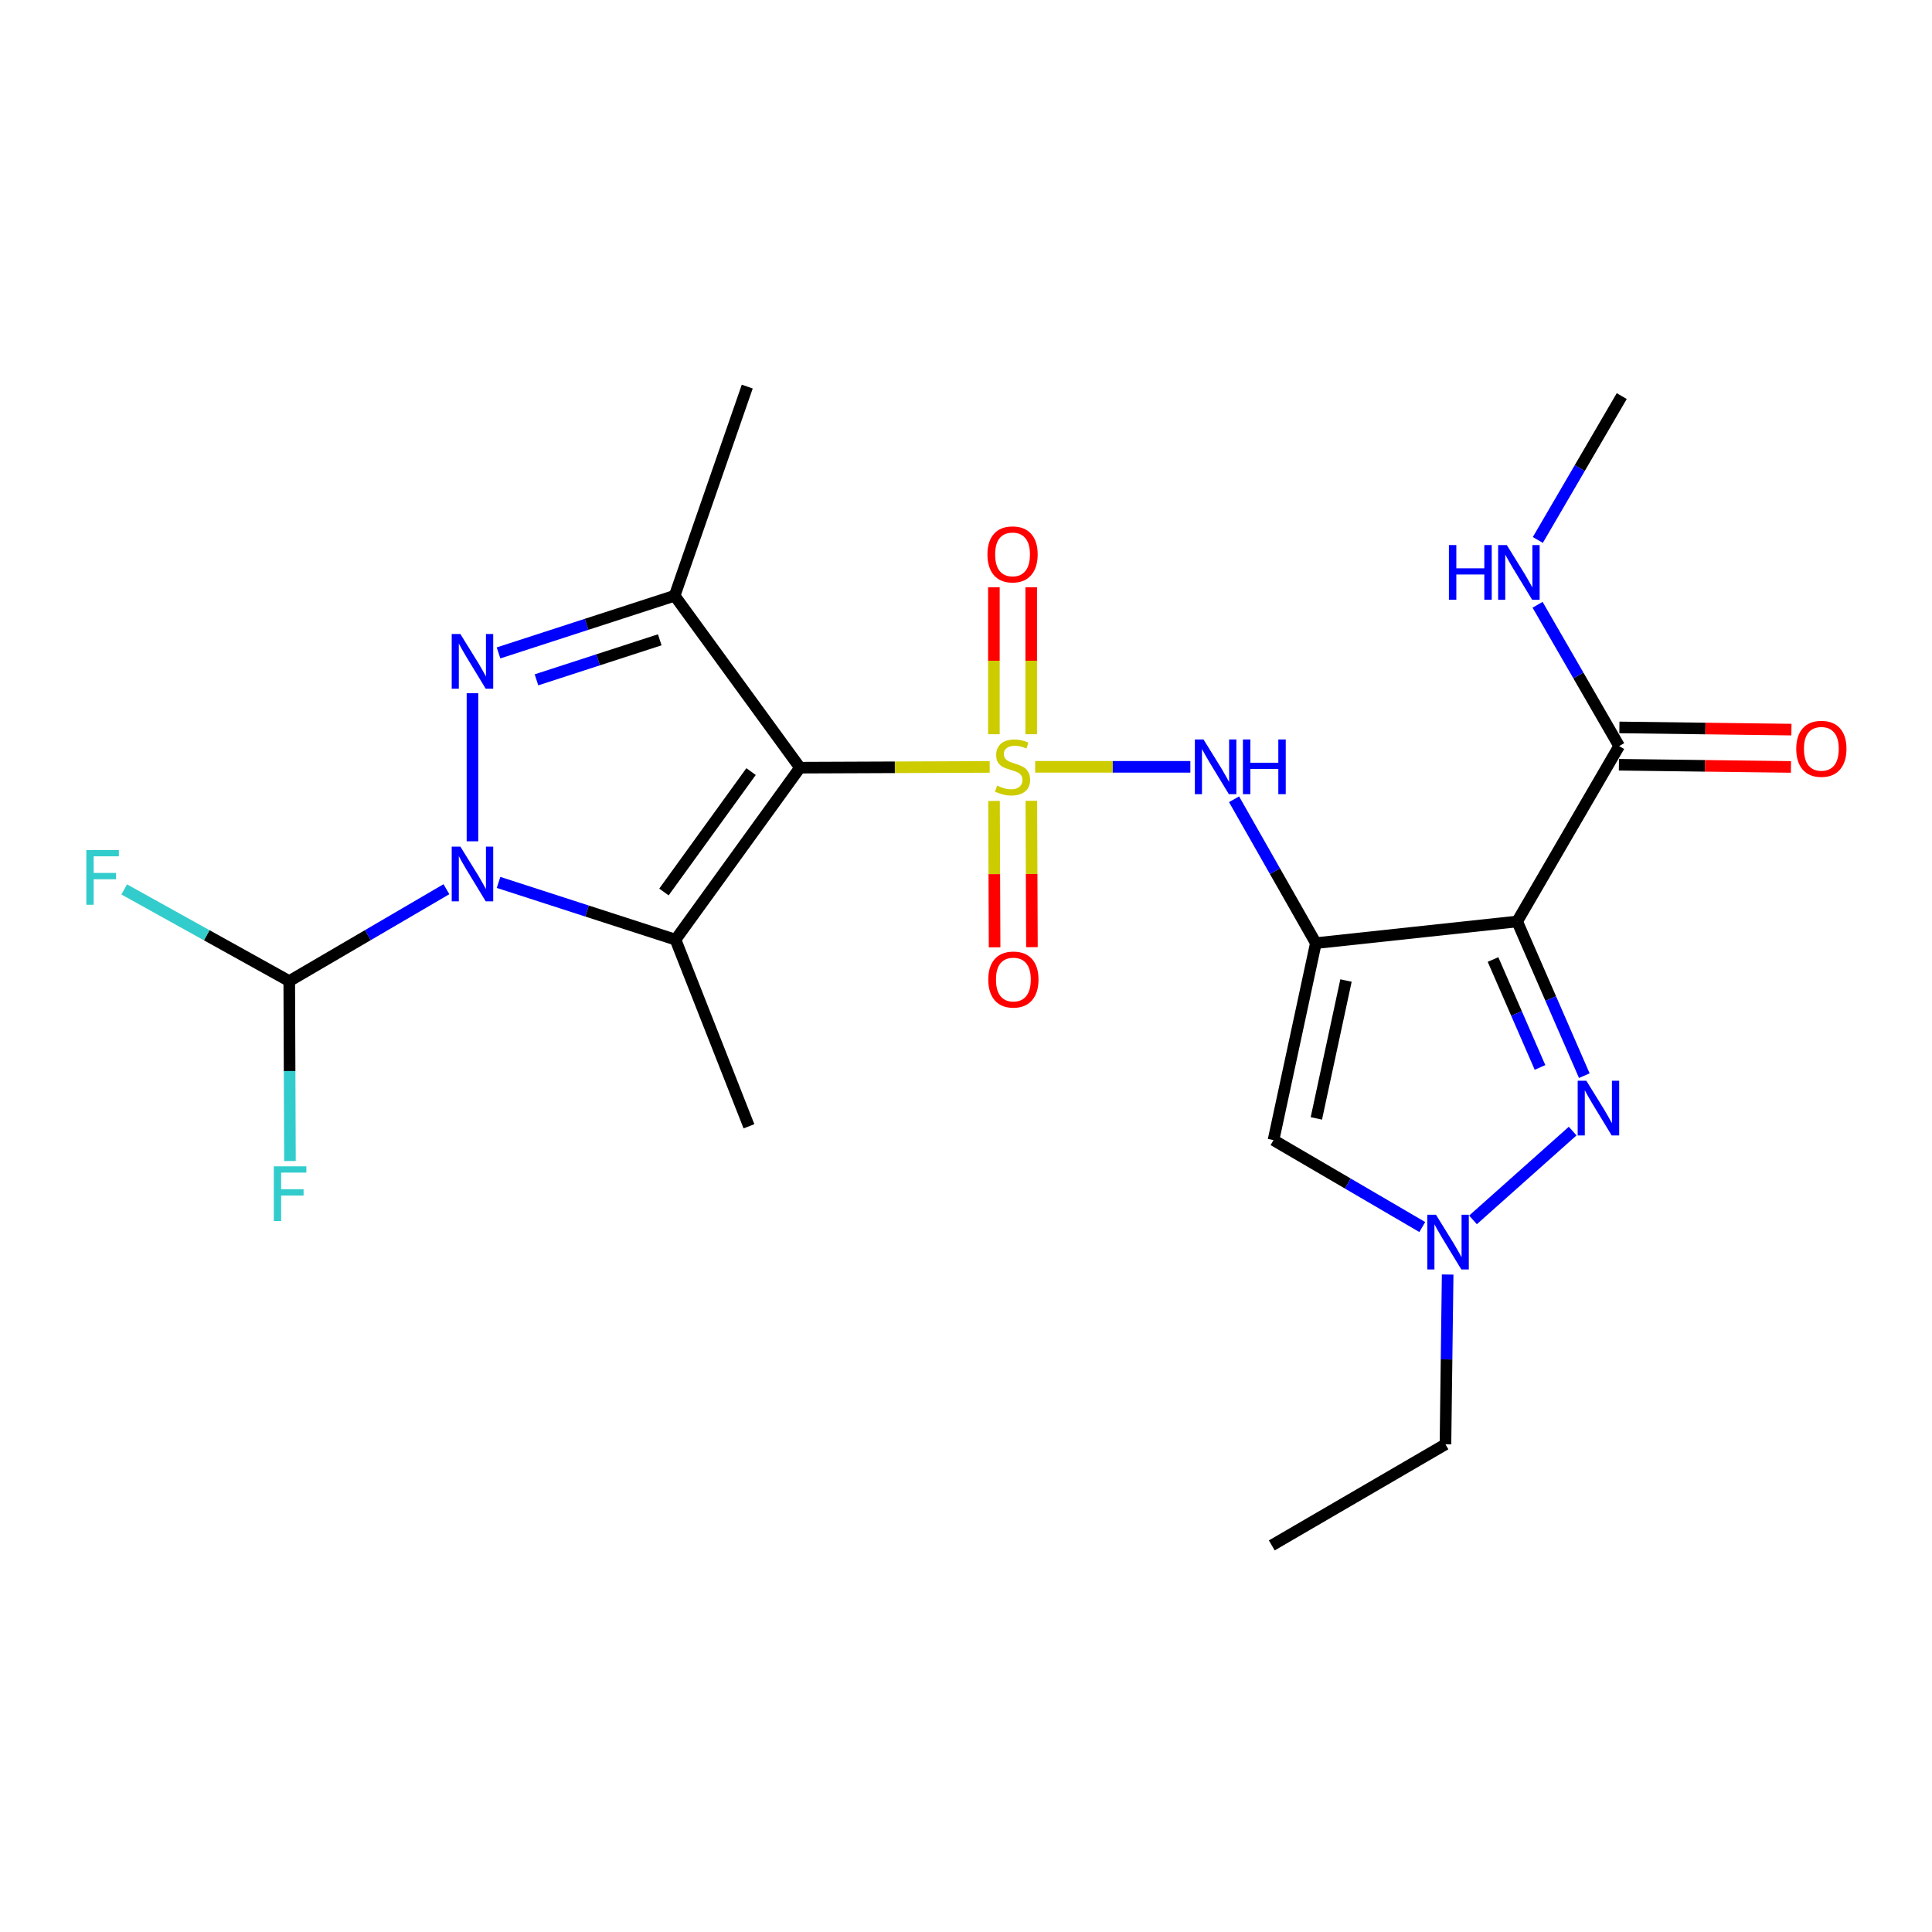 <?xml version='1.0' encoding='iso-8859-1'?>
<svg version='1.1' baseProfile='full'
              xmlns='http://www.w3.org/2000/svg'
                      xmlns:rdkit='http://www.rdkit.org/xml'
                      xmlns:xlink='http://www.w3.org/1999/xlink'
                  xml:space='preserve'
width='1000px' height='1000px' viewBox='0 0 1000 1000'>
<!-- END OF HEADER -->
<rect style='opacity:1.0;fill:#FFFFFF;stroke:none' width='1000' height='1000' x='0' y='0'> </rect>
<path class='bond-0' d='M 512.267,396.953 L 463.163,397.149' style='fill:none;fill-rule:evenodd;stroke:#CCCC00;stroke-width:6px;stroke-linecap:butt;stroke-linejoin:miter;stroke-opacity:1' />
<path class='bond-0' d='M 463.163,397.149 L 414.059,397.346' style='fill:none;fill-rule:evenodd;stroke:#000000;stroke-width:6px;stroke-linecap:butt;stroke-linejoin:miter;stroke-opacity:1' />
<path class='bond-7' d='M 535.805,396.906 L 575.965,396.906' style='fill:none;fill-rule:evenodd;stroke:#CCCC00;stroke-width:6px;stroke-linecap:butt;stroke-linejoin:miter;stroke-opacity:1' />
<path class='bond-7' d='M 575.965,396.906 L 616.124,396.906' style='fill:none;fill-rule:evenodd;stroke:#0000FF;stroke-width:6px;stroke-linecap:butt;stroke-linejoin:miter;stroke-opacity:1' />
<path class='bond-13' d='M 514.507,414.574 L 514.655,452.452' style='fill:none;fill-rule:evenodd;stroke:#CCCC00;stroke-width:6px;stroke-linecap:butt;stroke-linejoin:miter;stroke-opacity:1' />
<path class='bond-13' d='M 514.655,452.452 L 514.802,490.331' style='fill:none;fill-rule:evenodd;stroke:#FF0000;stroke-width:6px;stroke-linecap:butt;stroke-linejoin:miter;stroke-opacity:1' />
<path class='bond-13' d='M 533.827,414.498 L 533.974,452.377' style='fill:none;fill-rule:evenodd;stroke:#CCCC00;stroke-width:6px;stroke-linecap:butt;stroke-linejoin:miter;stroke-opacity:1' />
<path class='bond-13' d='M 533.974,452.377 L 534.122,490.256' style='fill:none;fill-rule:evenodd;stroke:#FF0000;stroke-width:6px;stroke-linecap:butt;stroke-linejoin:miter;stroke-opacity:1' />
<path class='bond-14' d='M 533.758,380.035 L 533.758,341.995' style='fill:none;fill-rule:evenodd;stroke:#CCCC00;stroke-width:6px;stroke-linecap:butt;stroke-linejoin:miter;stroke-opacity:1' />
<path class='bond-14' d='M 533.758,341.995 L 533.758,303.956' style='fill:none;fill-rule:evenodd;stroke:#FF0000;stroke-width:6px;stroke-linecap:butt;stroke-linejoin:miter;stroke-opacity:1' />
<path class='bond-14' d='M 514.438,380.035 L 514.438,341.995' style='fill:none;fill-rule:evenodd;stroke:#CCCC00;stroke-width:6px;stroke-linecap:butt;stroke-linejoin:miter;stroke-opacity:1' />
<path class='bond-14' d='M 514.438,341.995 L 514.438,303.956' style='fill:none;fill-rule:evenodd;stroke:#FF0000;stroke-width:6px;stroke-linecap:butt;stroke-linejoin:miter;stroke-opacity:1' />
<path class='bond-3' d='M 414.059,397.346 L 349.648,486.369' style='fill:none;fill-rule:evenodd;stroke:#000000;stroke-width:6px;stroke-linecap:butt;stroke-linejoin:miter;stroke-opacity:1' />
<path class='bond-3' d='M 388.745,399.374 L 343.657,461.69' style='fill:none;fill-rule:evenodd;stroke:#000000;stroke-width:6px;stroke-linecap:butt;stroke-linejoin:miter;stroke-opacity:1' />
<path class='bond-6' d='M 414.059,397.346 L 349.197,308.344' style='fill:none;fill-rule:evenodd;stroke:#000000;stroke-width:6px;stroke-linecap:butt;stroke-linejoin:miter;stroke-opacity:1' />
<path class='bond-1' d='M 258.048,456.733 L 303.848,471.551' style='fill:none;fill-rule:evenodd;stroke:#0000FF;stroke-width:6px;stroke-linecap:butt;stroke-linejoin:miter;stroke-opacity:1' />
<path class='bond-1' d='M 303.848,471.551 L 349.648,486.369' style='fill:none;fill-rule:evenodd;stroke:#000000;stroke-width:6px;stroke-linecap:butt;stroke-linejoin:miter;stroke-opacity:1' />
<path class='bond-11' d='M 231.06,460.251 L 190.389,484.032' style='fill:none;fill-rule:evenodd;stroke:#0000FF;stroke-width:6px;stroke-linecap:butt;stroke-linejoin:miter;stroke-opacity:1' />
<path class='bond-11' d='M 190.389,484.032 L 149.717,507.814' style='fill:none;fill-rule:evenodd;stroke:#000000;stroke-width:6px;stroke-linecap:butt;stroke-linejoin:miter;stroke-opacity:1' />
<path class='bond-24' d='M 244.547,435.454 L 244.547,358.815' style='fill:none;fill-rule:evenodd;stroke:#0000FF;stroke-width:6px;stroke-linecap:butt;stroke-linejoin:miter;stroke-opacity:1' />
<path class='bond-2' d='M 681.085,488.161 L 659.913,450.926' style='fill:none;fill-rule:evenodd;stroke:#000000;stroke-width:6px;stroke-linecap:butt;stroke-linejoin:miter;stroke-opacity:1' />
<path class='bond-2' d='M 659.913,450.926 L 638.742,413.69' style='fill:none;fill-rule:evenodd;stroke:#0000FF;stroke-width:6px;stroke-linecap:butt;stroke-linejoin:miter;stroke-opacity:1' />
<path class='bond-5' d='M 681.085,488.161 L 785.284,476.955' style='fill:none;fill-rule:evenodd;stroke:#000000;stroke-width:6px;stroke-linecap:butt;stroke-linejoin:miter;stroke-opacity:1' />
<path class='bond-9' d='M 681.085,488.161 L 659.167,590.118' style='fill:none;fill-rule:evenodd;stroke:#000000;stroke-width:6px;stroke-linecap:butt;stroke-linejoin:miter;stroke-opacity:1' />
<path class='bond-9' d='M 696.686,507.515 L 681.343,578.885' style='fill:none;fill-rule:evenodd;stroke:#000000;stroke-width:6px;stroke-linecap:butt;stroke-linejoin:miter;stroke-opacity:1' />
<path class='bond-17' d='M 349.648,486.369 L 387.666,582.969' style='fill:none;fill-rule:evenodd;stroke:#000000;stroke-width:6px;stroke-linecap:butt;stroke-linejoin:miter;stroke-opacity:1' />
<path class='bond-4' d='M 258.037,337.946 L 303.617,323.145' style='fill:none;fill-rule:evenodd;stroke:#0000FF;stroke-width:6px;stroke-linecap:butt;stroke-linejoin:miter;stroke-opacity:1' />
<path class='bond-4' d='M 303.617,323.145 L 349.197,308.344' style='fill:none;fill-rule:evenodd;stroke:#000000;stroke-width:6px;stroke-linecap:butt;stroke-linejoin:miter;stroke-opacity:1' />
<path class='bond-4' d='M 277.678,351.881 L 309.584,341.521' style='fill:none;fill-rule:evenodd;stroke:#0000FF;stroke-width:6px;stroke-linecap:butt;stroke-linejoin:miter;stroke-opacity:1' />
<path class='bond-4' d='M 309.584,341.521 L 341.49,331.16' style='fill:none;fill-rule:evenodd;stroke:#000000;stroke-width:6px;stroke-linecap:butt;stroke-linejoin:miter;stroke-opacity:1' />
<path class='bond-8' d='M 785.284,476.955 L 802.66,516.859' style='fill:none;fill-rule:evenodd;stroke:#000000;stroke-width:6px;stroke-linecap:butt;stroke-linejoin:miter;stroke-opacity:1' />
<path class='bond-8' d='M 802.66,516.859 L 820.036,556.762' style='fill:none;fill-rule:evenodd;stroke:#0000FF;stroke-width:6px;stroke-linecap:butt;stroke-linejoin:miter;stroke-opacity:1' />
<path class='bond-8' d='M 772.783,496.64 L 784.946,524.572' style='fill:none;fill-rule:evenodd;stroke:#000000;stroke-width:6px;stroke-linecap:butt;stroke-linejoin:miter;stroke-opacity:1' />
<path class='bond-8' d='M 784.946,524.572 L 797.109,552.504' style='fill:none;fill-rule:evenodd;stroke:#0000FF;stroke-width:6px;stroke-linecap:butt;stroke-linejoin:miter;stroke-opacity:1' />
<path class='bond-12' d='M 785.284,476.955 L 838.071,386.172' style='fill:none;fill-rule:evenodd;stroke:#000000;stroke-width:6px;stroke-linecap:butt;stroke-linejoin:miter;stroke-opacity:1' />
<path class='bond-20' d='M 349.197,308.344 L 386.775,200.098' style='fill:none;fill-rule:evenodd;stroke:#000000;stroke-width:6px;stroke-linecap:butt;stroke-linejoin:miter;stroke-opacity:1' />
<path class='bond-25' d='M 814.002,585.45 L 762.42,631.419' style='fill:none;fill-rule:evenodd;stroke:#0000FF;stroke-width:6px;stroke-linecap:butt;stroke-linejoin:miter;stroke-opacity:1' />
<path class='bond-10' d='M 659.167,590.118 L 697.666,612.614' style='fill:none;fill-rule:evenodd;stroke:#000000;stroke-width:6px;stroke-linecap:butt;stroke-linejoin:miter;stroke-opacity:1' />
<path class='bond-10' d='M 697.666,612.614 L 736.164,635.111' style='fill:none;fill-rule:evenodd;stroke:#0000FF;stroke-width:6px;stroke-linecap:butt;stroke-linejoin:miter;stroke-opacity:1' />
<path class='bond-21' d='M 749.304,659.692 L 748.736,703.629' style='fill:none;fill-rule:evenodd;stroke:#0000FF;stroke-width:6px;stroke-linecap:butt;stroke-linejoin:miter;stroke-opacity:1' />
<path class='bond-21' d='M 748.736,703.629 L 748.168,747.566' style='fill:none;fill-rule:evenodd;stroke:#000000;stroke-width:6px;stroke-linecap:butt;stroke-linejoin:miter;stroke-opacity:1' />
<path class='bond-18' d='M 149.717,507.814 L 107.003,484.086' style='fill:none;fill-rule:evenodd;stroke:#000000;stroke-width:6px;stroke-linecap:butt;stroke-linejoin:miter;stroke-opacity:1' />
<path class='bond-18' d='M 107.003,484.086 L 64.289,460.359' style='fill:none;fill-rule:evenodd;stroke:#33CCCC;stroke-width:6px;stroke-linecap:butt;stroke-linejoin:miter;stroke-opacity:1' />
<path class='bond-19' d='M 149.717,507.814 L 149.899,554.378' style='fill:none;fill-rule:evenodd;stroke:#000000;stroke-width:6px;stroke-linecap:butt;stroke-linejoin:miter;stroke-opacity:1' />
<path class='bond-19' d='M 149.899,554.378 L 150.08,600.942' style='fill:none;fill-rule:evenodd;stroke:#33CCCC;stroke-width:6px;stroke-linecap:butt;stroke-linejoin:miter;stroke-opacity:1' />
<path class='bond-15' d='M 837.948,395.832 L 882.471,396.398' style='fill:none;fill-rule:evenodd;stroke:#000000;stroke-width:6px;stroke-linecap:butt;stroke-linejoin:miter;stroke-opacity:1' />
<path class='bond-15' d='M 882.471,396.398 L 926.993,396.964' style='fill:none;fill-rule:evenodd;stroke:#FF0000;stroke-width:6px;stroke-linecap:butt;stroke-linejoin:miter;stroke-opacity:1' />
<path class='bond-15' d='M 838.194,376.513 L 882.716,377.079' style='fill:none;fill-rule:evenodd;stroke:#000000;stroke-width:6px;stroke-linecap:butt;stroke-linejoin:miter;stroke-opacity:1' />
<path class='bond-15' d='M 882.716,377.079 L 927.239,377.645' style='fill:none;fill-rule:evenodd;stroke:#FF0000;stroke-width:6px;stroke-linecap:butt;stroke-linejoin:miter;stroke-opacity:1' />
<path class='bond-16' d='M 838.071,386.172 L 816.96,349.604' style='fill:none;fill-rule:evenodd;stroke:#000000;stroke-width:6px;stroke-linecap:butt;stroke-linejoin:miter;stroke-opacity:1' />
<path class='bond-16' d='M 816.96,349.604 L 795.848,313.035' style='fill:none;fill-rule:evenodd;stroke:#0000FF;stroke-width:6px;stroke-linecap:butt;stroke-linejoin:miter;stroke-opacity:1' />
<path class='bond-22' d='M 795.976,279.479 L 817.694,242.246' style='fill:none;fill-rule:evenodd;stroke:#0000FF;stroke-width:6px;stroke-linecap:butt;stroke-linejoin:miter;stroke-opacity:1' />
<path class='bond-22' d='M 817.694,242.246 L 839.413,205.014' style='fill:none;fill-rule:evenodd;stroke:#000000;stroke-width:6px;stroke-linecap:butt;stroke-linejoin:miter;stroke-opacity:1' />
<path class='bond-23' d='M 748.168,747.566 L 658.276,799.902' style='fill:none;fill-rule:evenodd;stroke:#000000;stroke-width:6px;stroke-linecap:butt;stroke-linejoin:miter;stroke-opacity:1' />
<path  class='atom-0' d='M 516.098 406.626
Q 516.418 406.746, 517.738 407.306
Q 519.058 407.866, 520.498 408.226
Q 521.978 408.546, 523.418 408.546
Q 526.098 408.546, 527.658 407.266
Q 529.218 405.946, 529.218 403.666
Q 529.218 402.106, 528.418 401.146
Q 527.658 400.186, 526.458 399.666
Q 525.258 399.146, 523.258 398.546
Q 520.738 397.786, 519.218 397.066
Q 517.738 396.346, 516.658 394.826
Q 515.618 393.306, 515.618 390.746
Q 515.618 387.186, 518.018 384.986
Q 520.458 382.786, 525.258 382.786
Q 528.538 382.786, 532.258 384.346
L 531.338 387.426
Q 527.938 386.026, 525.378 386.026
Q 522.618 386.026, 521.098 387.186
Q 519.578 388.306, 519.618 390.266
Q 519.618 391.786, 520.378 392.706
Q 521.178 393.626, 522.298 394.146
Q 523.458 394.666, 525.378 395.266
Q 527.938 396.066, 529.458 396.866
Q 530.978 397.666, 532.058 399.306
Q 533.178 400.906, 533.178 403.666
Q 533.178 407.586, 530.538 409.706
Q 527.938 411.786, 523.578 411.786
Q 521.058 411.786, 519.138 411.226
Q 517.258 410.706, 515.018 409.786
L 516.098 406.626
' fill='#CCCC00'/>
<path  class='atom-2' d='M 238.287 438.205
L 247.567 453.205
Q 248.487 454.685, 249.967 457.365
Q 251.447 460.045, 251.527 460.205
L 251.527 438.205
L 255.287 438.205
L 255.287 466.525
L 251.407 466.525
L 241.447 450.125
Q 240.287 448.205, 239.047 446.005
Q 237.847 443.805, 237.487 443.125
L 237.487 466.525
L 233.807 466.525
L 233.807 438.205
L 238.287 438.205
' fill='#0000FF'/>
<path  class='atom-5' d='M 238.287 328.166
L 247.567 343.166
Q 248.487 344.646, 249.967 347.326
Q 251.447 350.006, 251.527 350.166
L 251.527 328.166
L 255.287 328.166
L 255.287 356.486
L 251.407 356.486
L 241.447 340.086
Q 240.287 338.166, 239.047 335.966
Q 237.847 333.766, 237.487 333.086
L 237.487 356.486
L 233.807 356.486
L 233.807 328.166
L 238.287 328.166
' fill='#0000FF'/>
<path  class='atom-8' d='M 622.939 382.746
L 632.219 397.746
Q 633.139 399.226, 634.619 401.906
Q 636.099 404.586, 636.179 404.746
L 636.179 382.746
L 639.939 382.746
L 639.939 411.066
L 636.059 411.066
L 626.099 394.666
Q 624.939 392.746, 623.699 390.546
Q 622.499 388.346, 622.139 387.666
L 622.139 411.066
L 618.459 411.066
L 618.459 382.746
L 622.939 382.746
' fill='#0000FF'/>
<path  class='atom-8' d='M 643.339 382.746
L 647.179 382.746
L 647.179 394.786
L 661.659 394.786
L 661.659 382.746
L 665.499 382.746
L 665.499 411.066
L 661.659 411.066
L 661.659 397.986
L 647.179 397.986
L 647.179 411.066
L 643.339 411.066
L 643.339 382.746
' fill='#0000FF'/>
<path  class='atom-9' d='M 821.089 559.396
L 830.369 574.396
Q 831.289 575.876, 832.769 578.556
Q 834.249 581.236, 834.329 581.396
L 834.329 559.396
L 838.089 559.396
L 838.089 587.716
L 834.209 587.716
L 824.249 571.316
Q 823.089 569.396, 821.849 567.196
Q 820.649 564.996, 820.289 564.316
L 820.289 587.716
L 816.609 587.716
L 816.609 559.396
L 821.089 559.396
' fill='#0000FF'/>
<path  class='atom-11' d='M 743.261 628.755
L 752.541 643.755
Q 753.461 645.235, 754.941 647.915
Q 756.421 650.595, 756.501 650.755
L 756.501 628.755
L 760.261 628.755
L 760.261 657.075
L 756.381 657.075
L 746.421 640.675
Q 745.261 638.755, 744.021 636.555
Q 742.821 634.355, 742.461 633.675
L 742.461 657.075
L 738.781 657.075
L 738.781 628.755
L 743.261 628.755
' fill='#0000FF'/>
<path  class='atom-14' d='M 511.527 507.003
Q 511.527 500.203, 514.887 496.403
Q 518.247 492.603, 524.527 492.603
Q 530.807 492.603, 534.167 496.403
Q 537.527 500.203, 537.527 507.003
Q 537.527 513.883, 534.127 517.803
Q 530.727 521.683, 524.527 521.683
Q 518.287 521.683, 514.887 517.803
Q 511.527 513.923, 511.527 507.003
M 524.527 518.483
Q 528.847 518.483, 531.167 515.603
Q 533.527 512.683, 533.527 507.003
Q 533.527 501.443, 531.167 498.643
Q 528.847 495.803, 524.527 495.803
Q 520.207 495.803, 517.847 498.603
Q 515.527 501.403, 515.527 507.003
Q 515.527 512.723, 517.847 515.603
Q 520.207 518.483, 524.527 518.483
' fill='#FF0000'/>
<path  class='atom-15' d='M 511.098 286.947
Q 511.098 280.147, 514.458 276.347
Q 517.818 272.547, 524.098 272.547
Q 530.378 272.547, 533.738 276.347
Q 537.098 280.147, 537.098 286.947
Q 537.098 293.827, 533.698 297.747
Q 530.298 301.627, 524.098 301.627
Q 517.858 301.627, 514.458 297.747
Q 511.098 293.867, 511.098 286.947
M 524.098 298.427
Q 528.418 298.427, 530.738 295.547
Q 533.098 292.627, 533.098 286.947
Q 533.098 281.387, 530.738 278.587
Q 528.418 275.747, 524.098 275.747
Q 519.778 275.747, 517.418 278.547
Q 515.098 281.347, 515.098 286.947
Q 515.098 292.667, 517.418 295.547
Q 519.778 298.427, 524.098 298.427
' fill='#FF0000'/>
<path  class='atom-16' d='M 929.733 387.583
Q 929.733 380.783, 933.093 376.983
Q 936.453 373.183, 942.733 373.183
Q 949.013 373.183, 952.373 376.983
Q 955.733 380.783, 955.733 387.583
Q 955.733 394.463, 952.333 398.383
Q 948.933 402.263, 942.733 402.263
Q 936.493 402.263, 933.093 398.383
Q 929.733 394.503, 929.733 387.583
M 942.733 399.063
Q 947.053 399.063, 949.373 396.183
Q 951.733 393.263, 951.733 387.583
Q 951.733 382.023, 949.373 379.223
Q 947.053 376.383, 942.733 376.383
Q 938.413 376.383, 936.053 379.183
Q 933.733 381.983, 933.733 387.583
Q 933.733 393.303, 936.053 396.183
Q 938.413 399.063, 942.733 399.063
' fill='#FF0000'/>
<path  class='atom-17' d='M 749.955 282.12
L 753.795 282.12
L 753.795 294.16
L 768.275 294.16
L 768.275 282.12
L 772.115 282.12
L 772.115 310.44
L 768.275 310.44
L 768.275 297.36
L 753.795 297.36
L 753.795 310.44
L 749.955 310.44
L 749.955 282.12
' fill='#0000FF'/>
<path  class='atom-17' d='M 779.915 282.12
L 789.195 297.12
Q 790.115 298.6, 791.595 301.28
Q 793.075 303.96, 793.155 304.12
L 793.155 282.12
L 796.915 282.12
L 796.915 310.44
L 793.035 310.44
L 783.075 294.04
Q 781.915 292.12, 780.675 289.92
Q 779.475 287.72, 779.115 287.04
L 779.115 310.44
L 775.435 310.44
L 775.435 282.12
L 779.915 282.12
' fill='#0000FF'/>
<path  class='atom-19' d='M 44.686 439.987
L 61.526 439.987
L 61.526 443.227
L 48.486 443.227
L 48.486 451.827
L 60.086 451.827
L 60.086 455.107
L 48.486 455.107
L 48.486 468.307
L 44.686 468.307
L 44.686 439.987
' fill='#33CCCC'/>
<path  class='atom-20' d='M 141.726 603.693
L 158.566 603.693
L 158.566 606.933
L 145.526 606.933
L 145.526 615.533
L 157.126 615.533
L 157.126 618.813
L 145.526 618.813
L 145.526 632.013
L 141.726 632.013
L 141.726 603.693
' fill='#33CCCC'/>
</svg>
